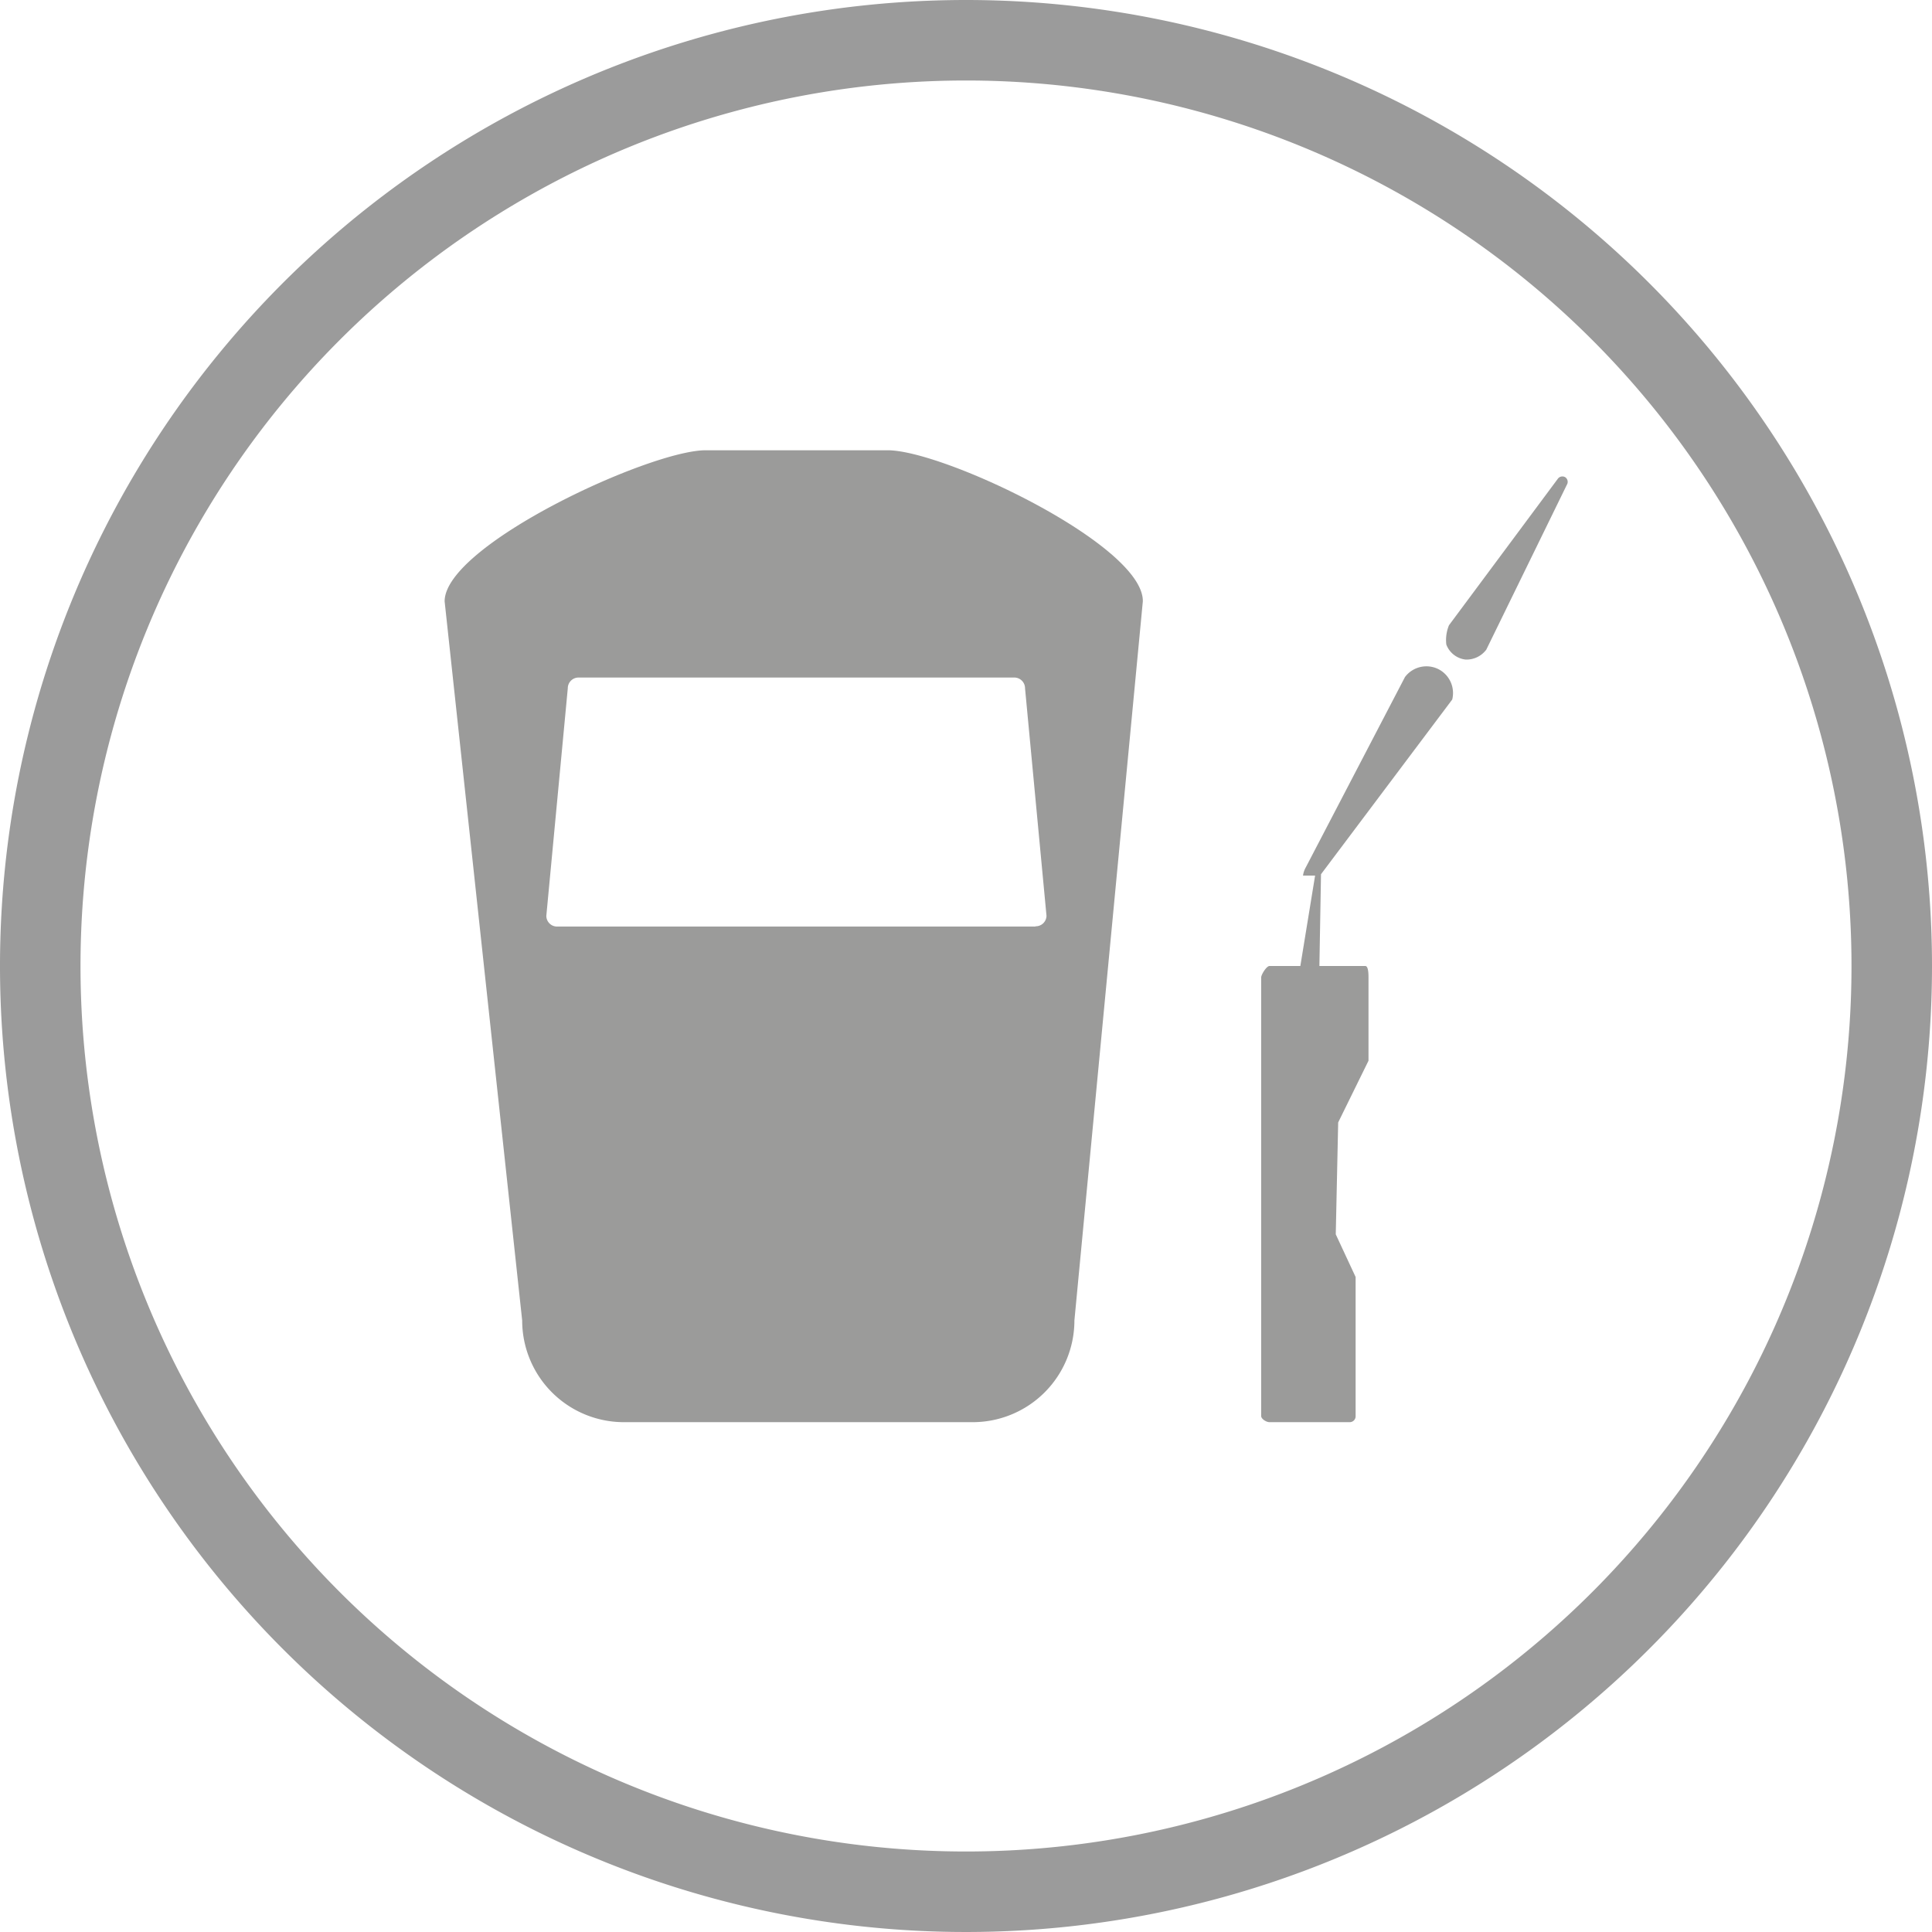<svg xmlns="http://www.w3.org/2000/svg" viewBox="0 0 72 72"><title>13_category_regular</title><path d="M36,3A33,33,0,1,1,3,36,33,33,0,0,1,36,3m0-3A36,36,0,1,0,72,36,36,36,0,0,0,36,0Z" fill="#9b9b9b"/><path d="M53.63,24.95a1,1,0,0,0-1.27.28l-3.7,7.1a.82.82,0,0,0-.1.3s.23,0,.22,0,.23,0,.23,0v0L48.46,36H47.31c-.11,0-.31.32-.31.43V52.77c0,.11.19.23.31.23h3a.22.22,0,0,0,.21-.22l0-5.19L49.78,46l.09-4.17L51,39.53v-3.1c0-.11,0-.43-.12-.43H49.17l.06-3.42,4.89-6.51A1,1,0,0,0,53.63,24.95Z" fill="#9b9b9a"/><path d="M58.34,17.79a.21.21,0,0,0-.29.06L54,23.3a1.44,1.44,0,0,0-.1.72.87.87,0,0,0,.72.56.92.92,0,0,0,.77-.37l3-6.14A.21.21,0,0,0,58.34,17.79Z" fill="#9b9b9a"/><path d="M33.08,16.78H26.3c-2.09,0-9.73,3.54-9.73,5.63l2.89,26.8A3.79,3.79,0,0,0,23.25,53h13a3.79,3.79,0,0,0,3.79-3.79l2.55-26.8C42.62,20.32,35.18,16.78,33.08,16.78Zm5.51,17.75H20.76a.4.4,0,0,1-.4-.4l.8-8.48a.4.4,0,0,1,.4-.4H37.8a.4.4,0,0,1,.4.4l.8,8.48A.4.4,0,0,1,38.59,34.52Z" fill="#9b9b9a"/></svg>